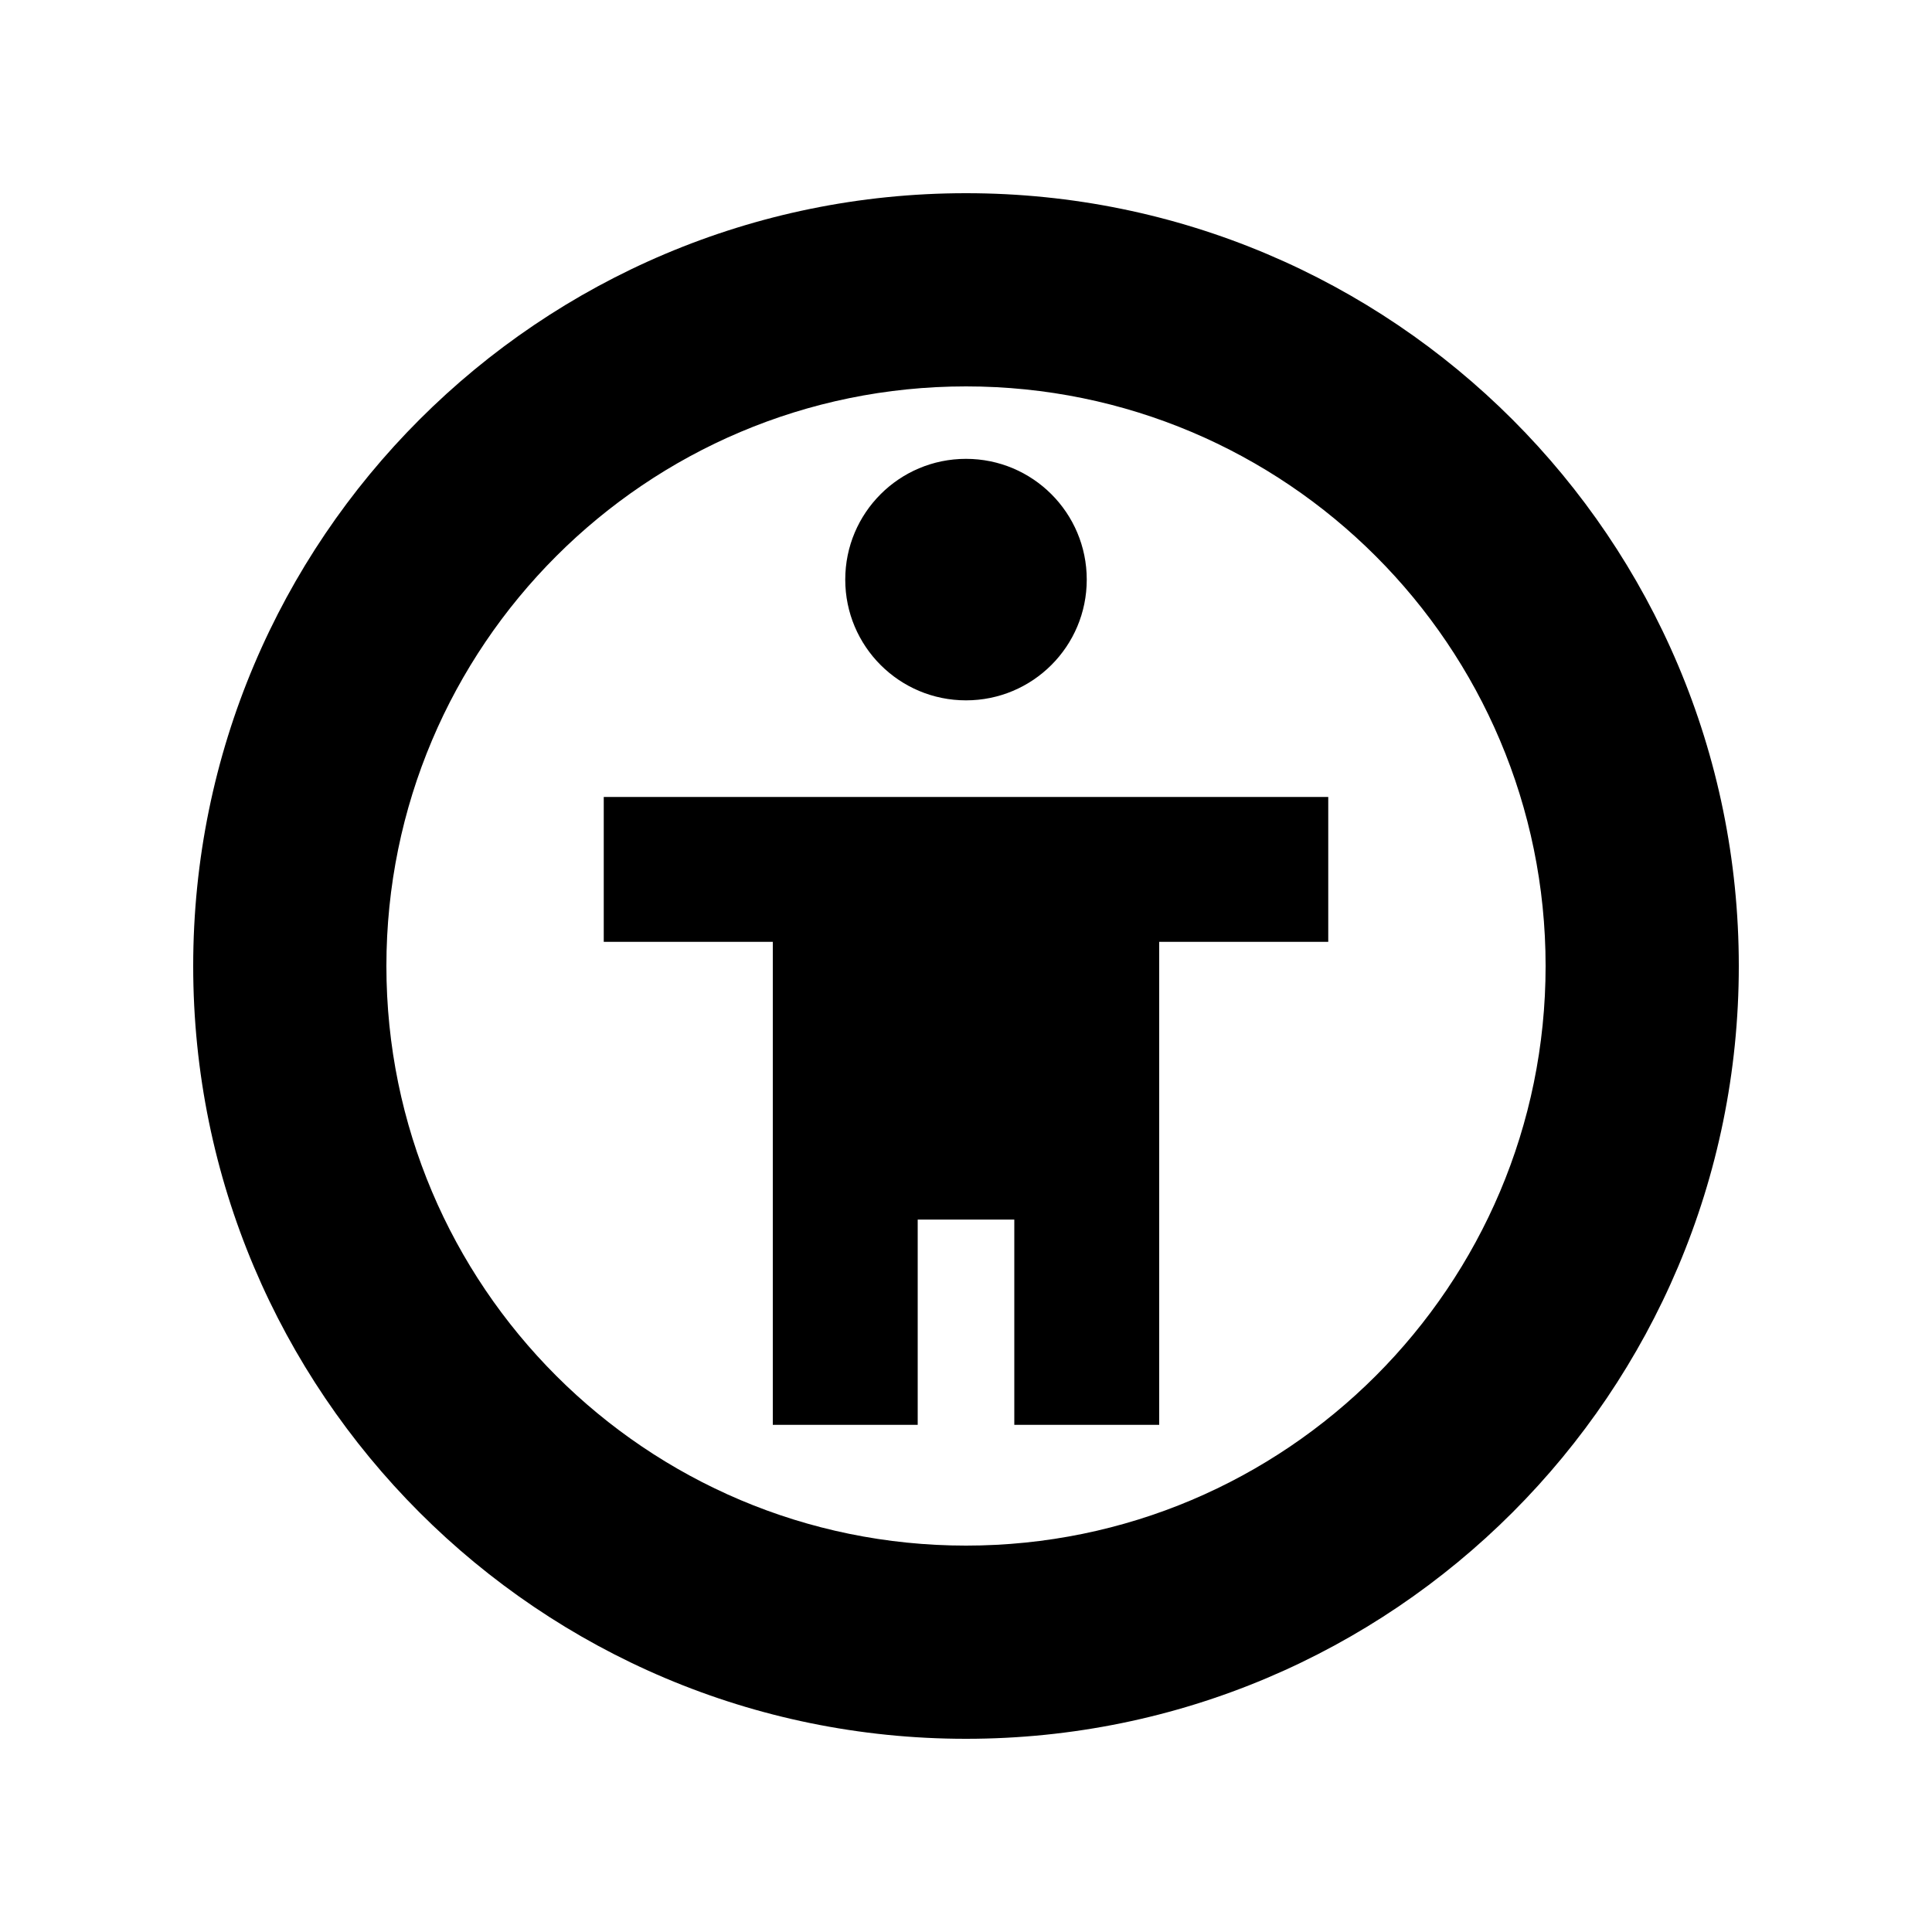 <svg xmlns="http://www.w3.org/2000/svg" viewBox="0 0 640 640"><!--! Font Awesome Pro 7.1.0 by @fontawesome - https://fontawesome.com License - https://fontawesome.com/license (Commercial License) Copyright 2025 Fonticons, Inc. --><path fill="currentColor" d="M320 576C178.6 576 64 461.4 64 320C64 178.6 178.6 64 320 64C461.4 64 576 178.6 576 320C576 461.4 461.4 576 320 576zM320 128C214 128 128 214 128 320C128 426 214 512 320 512C426 512 512 426 512 320C512 214 426 128 320 128zM440 312L384 312L384 472L336 472L336 404L304 404L304 472L256 472L256 312L200 312L200 264L440 264L440 312zM320 232C297.9 232 280 214.1 280 192C280 169.9 297.9 152 320 152C342.1 152 360 169.9 360 192C360 214.1 342.1 232 320 232z"/></svg>